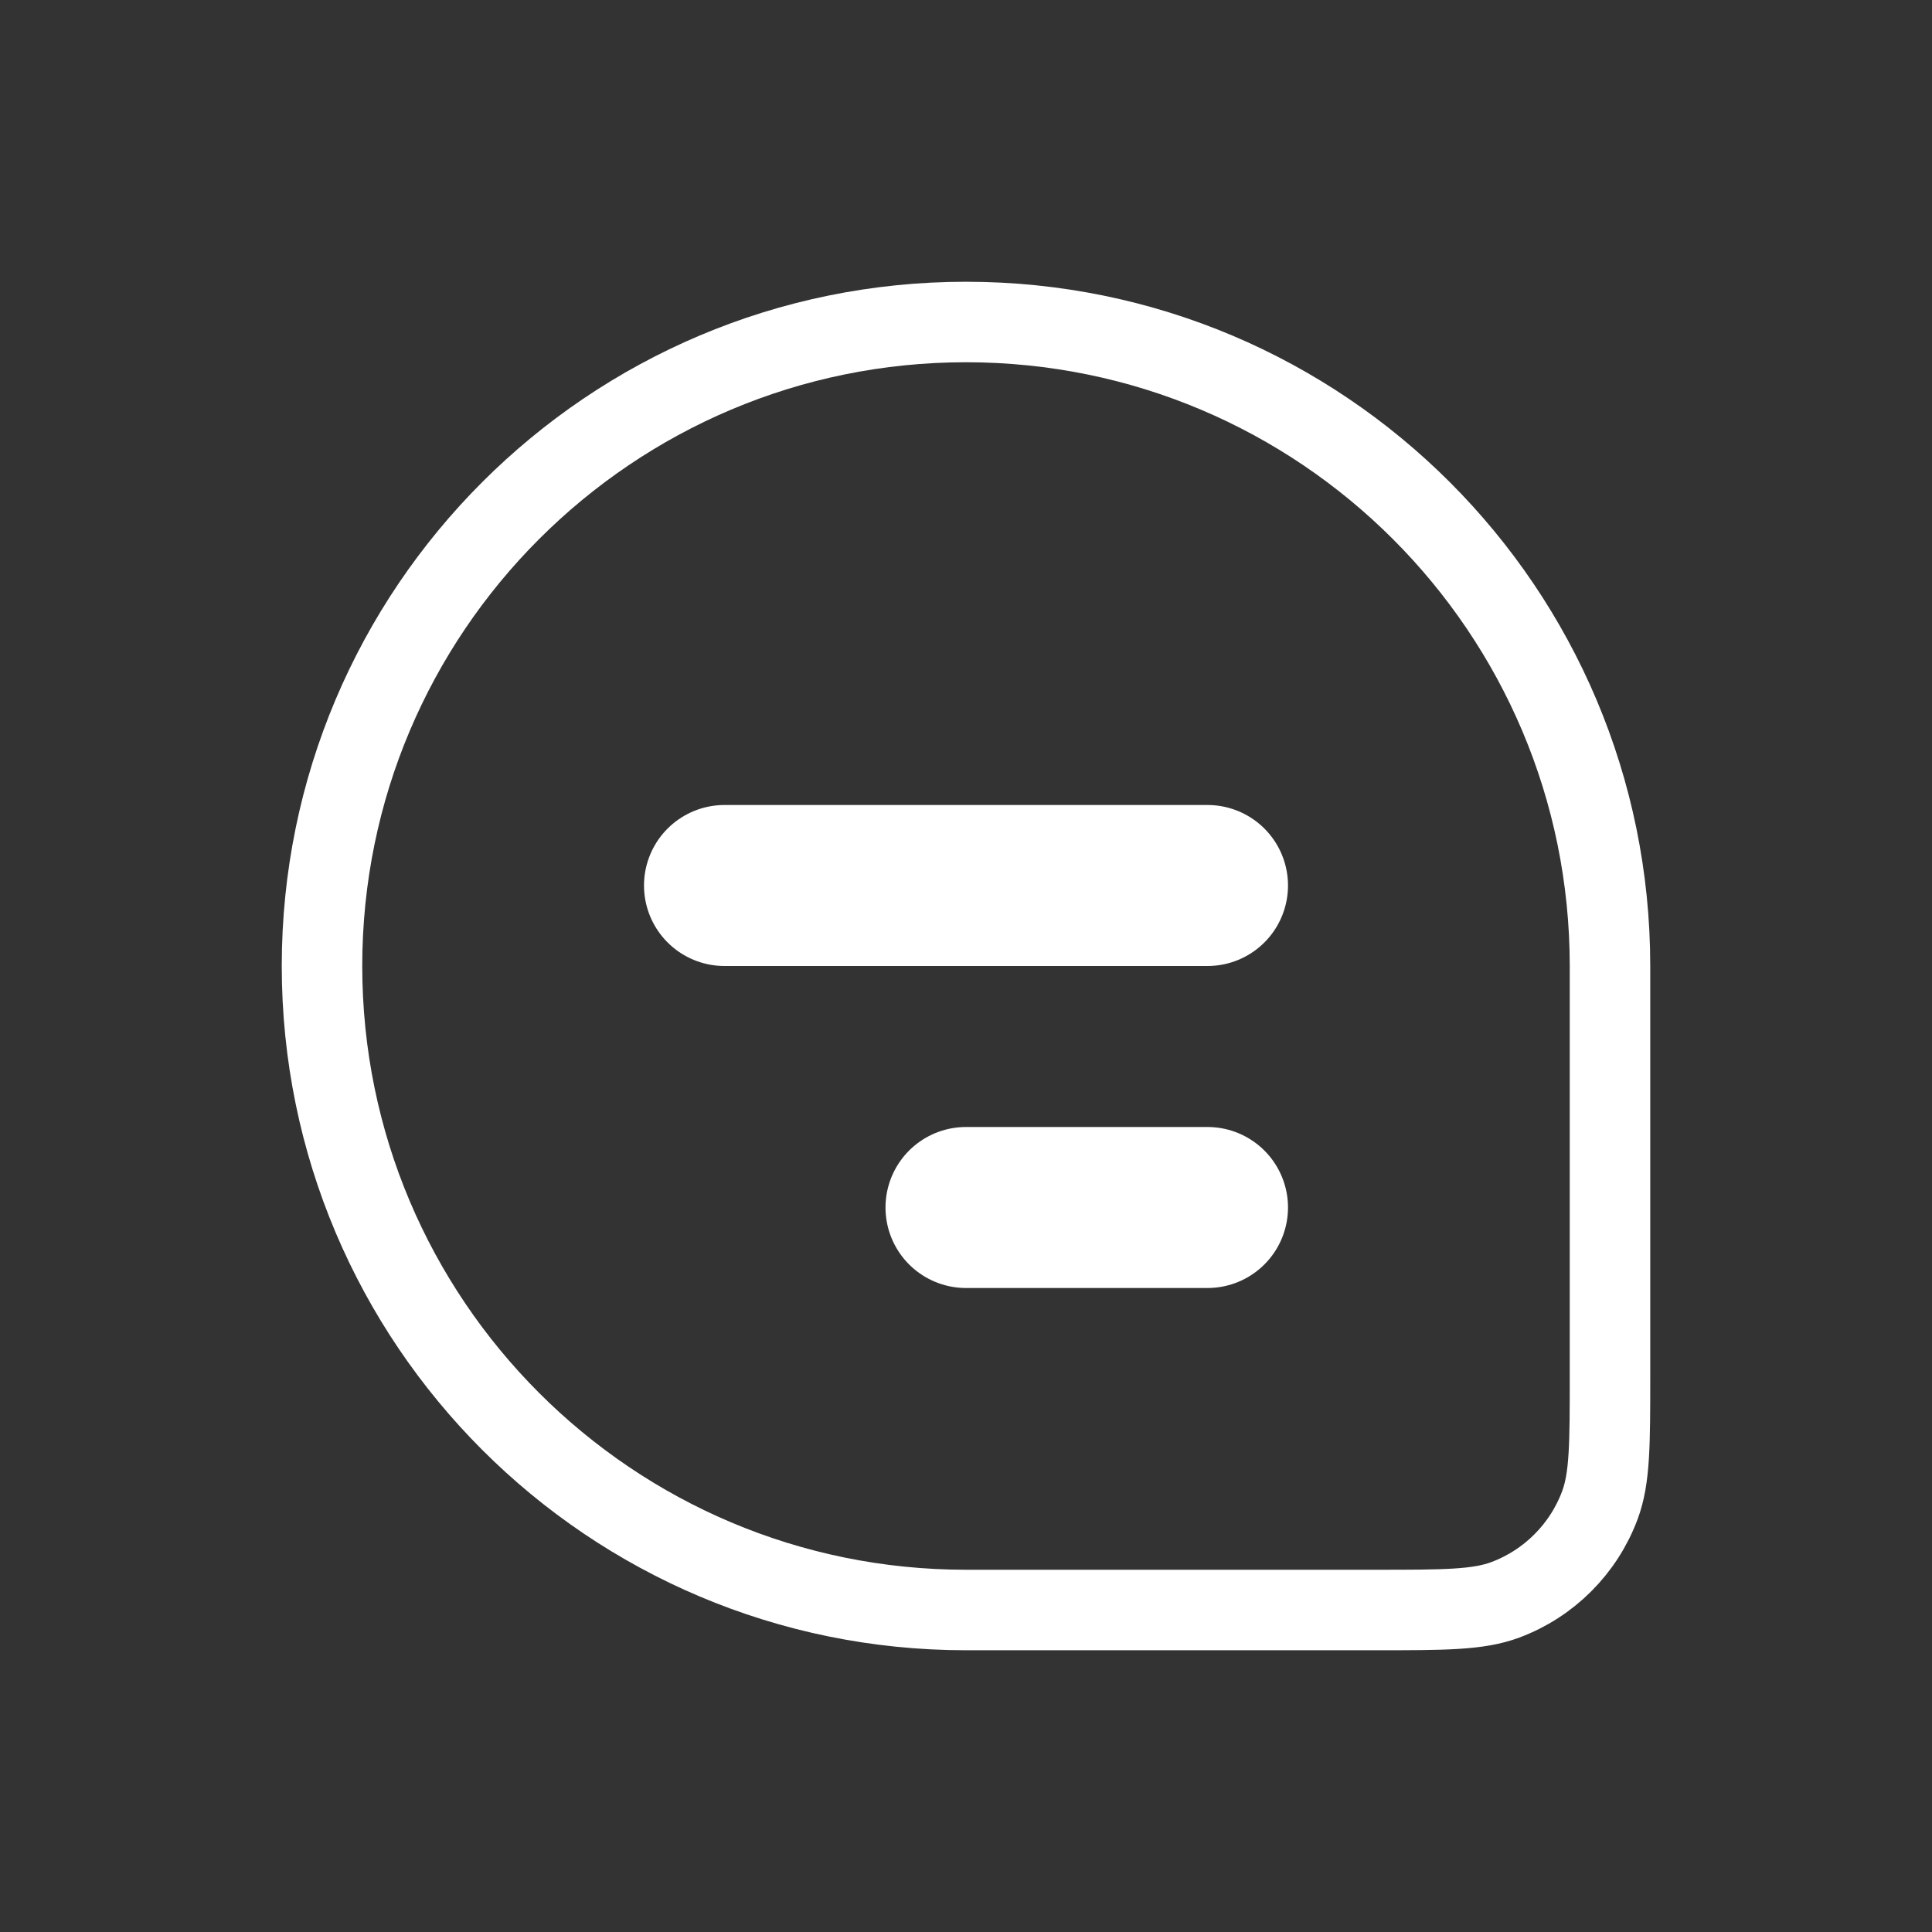<svg width="24" height="24" viewBox="0 0 24 24" fill="none" xmlns="http://www.w3.org/2000/svg">
<rect x="0" y="0" width="24" height="24" fill="#333333" stroke="none"/>
<g id="Chat_light">
<path id="Rectangle 1" d="M4 12C4 7.582 7.582 4 12 4V4C16.418 4 20 7.582 20 12V17.091C20 17.938 20 18.361 19.874 18.699C19.671 19.242 19.242 19.671 18.699 19.874C18.361 20 17.938 20 17.091 20H12C7.582 20 4 16.418 4 12V12Z" stroke="white"/>
<path id="Vector 7" d="M9 11L15 11" stroke="white" stroke-width="2" stroke-linecap="round" stroke-linejoin="round"/>
<path id="Vector 8" d="M12 15H15" stroke="white" stroke-width="2" stroke-linecap="round" stroke-linejoin="round"/>
</g>
</svg>
